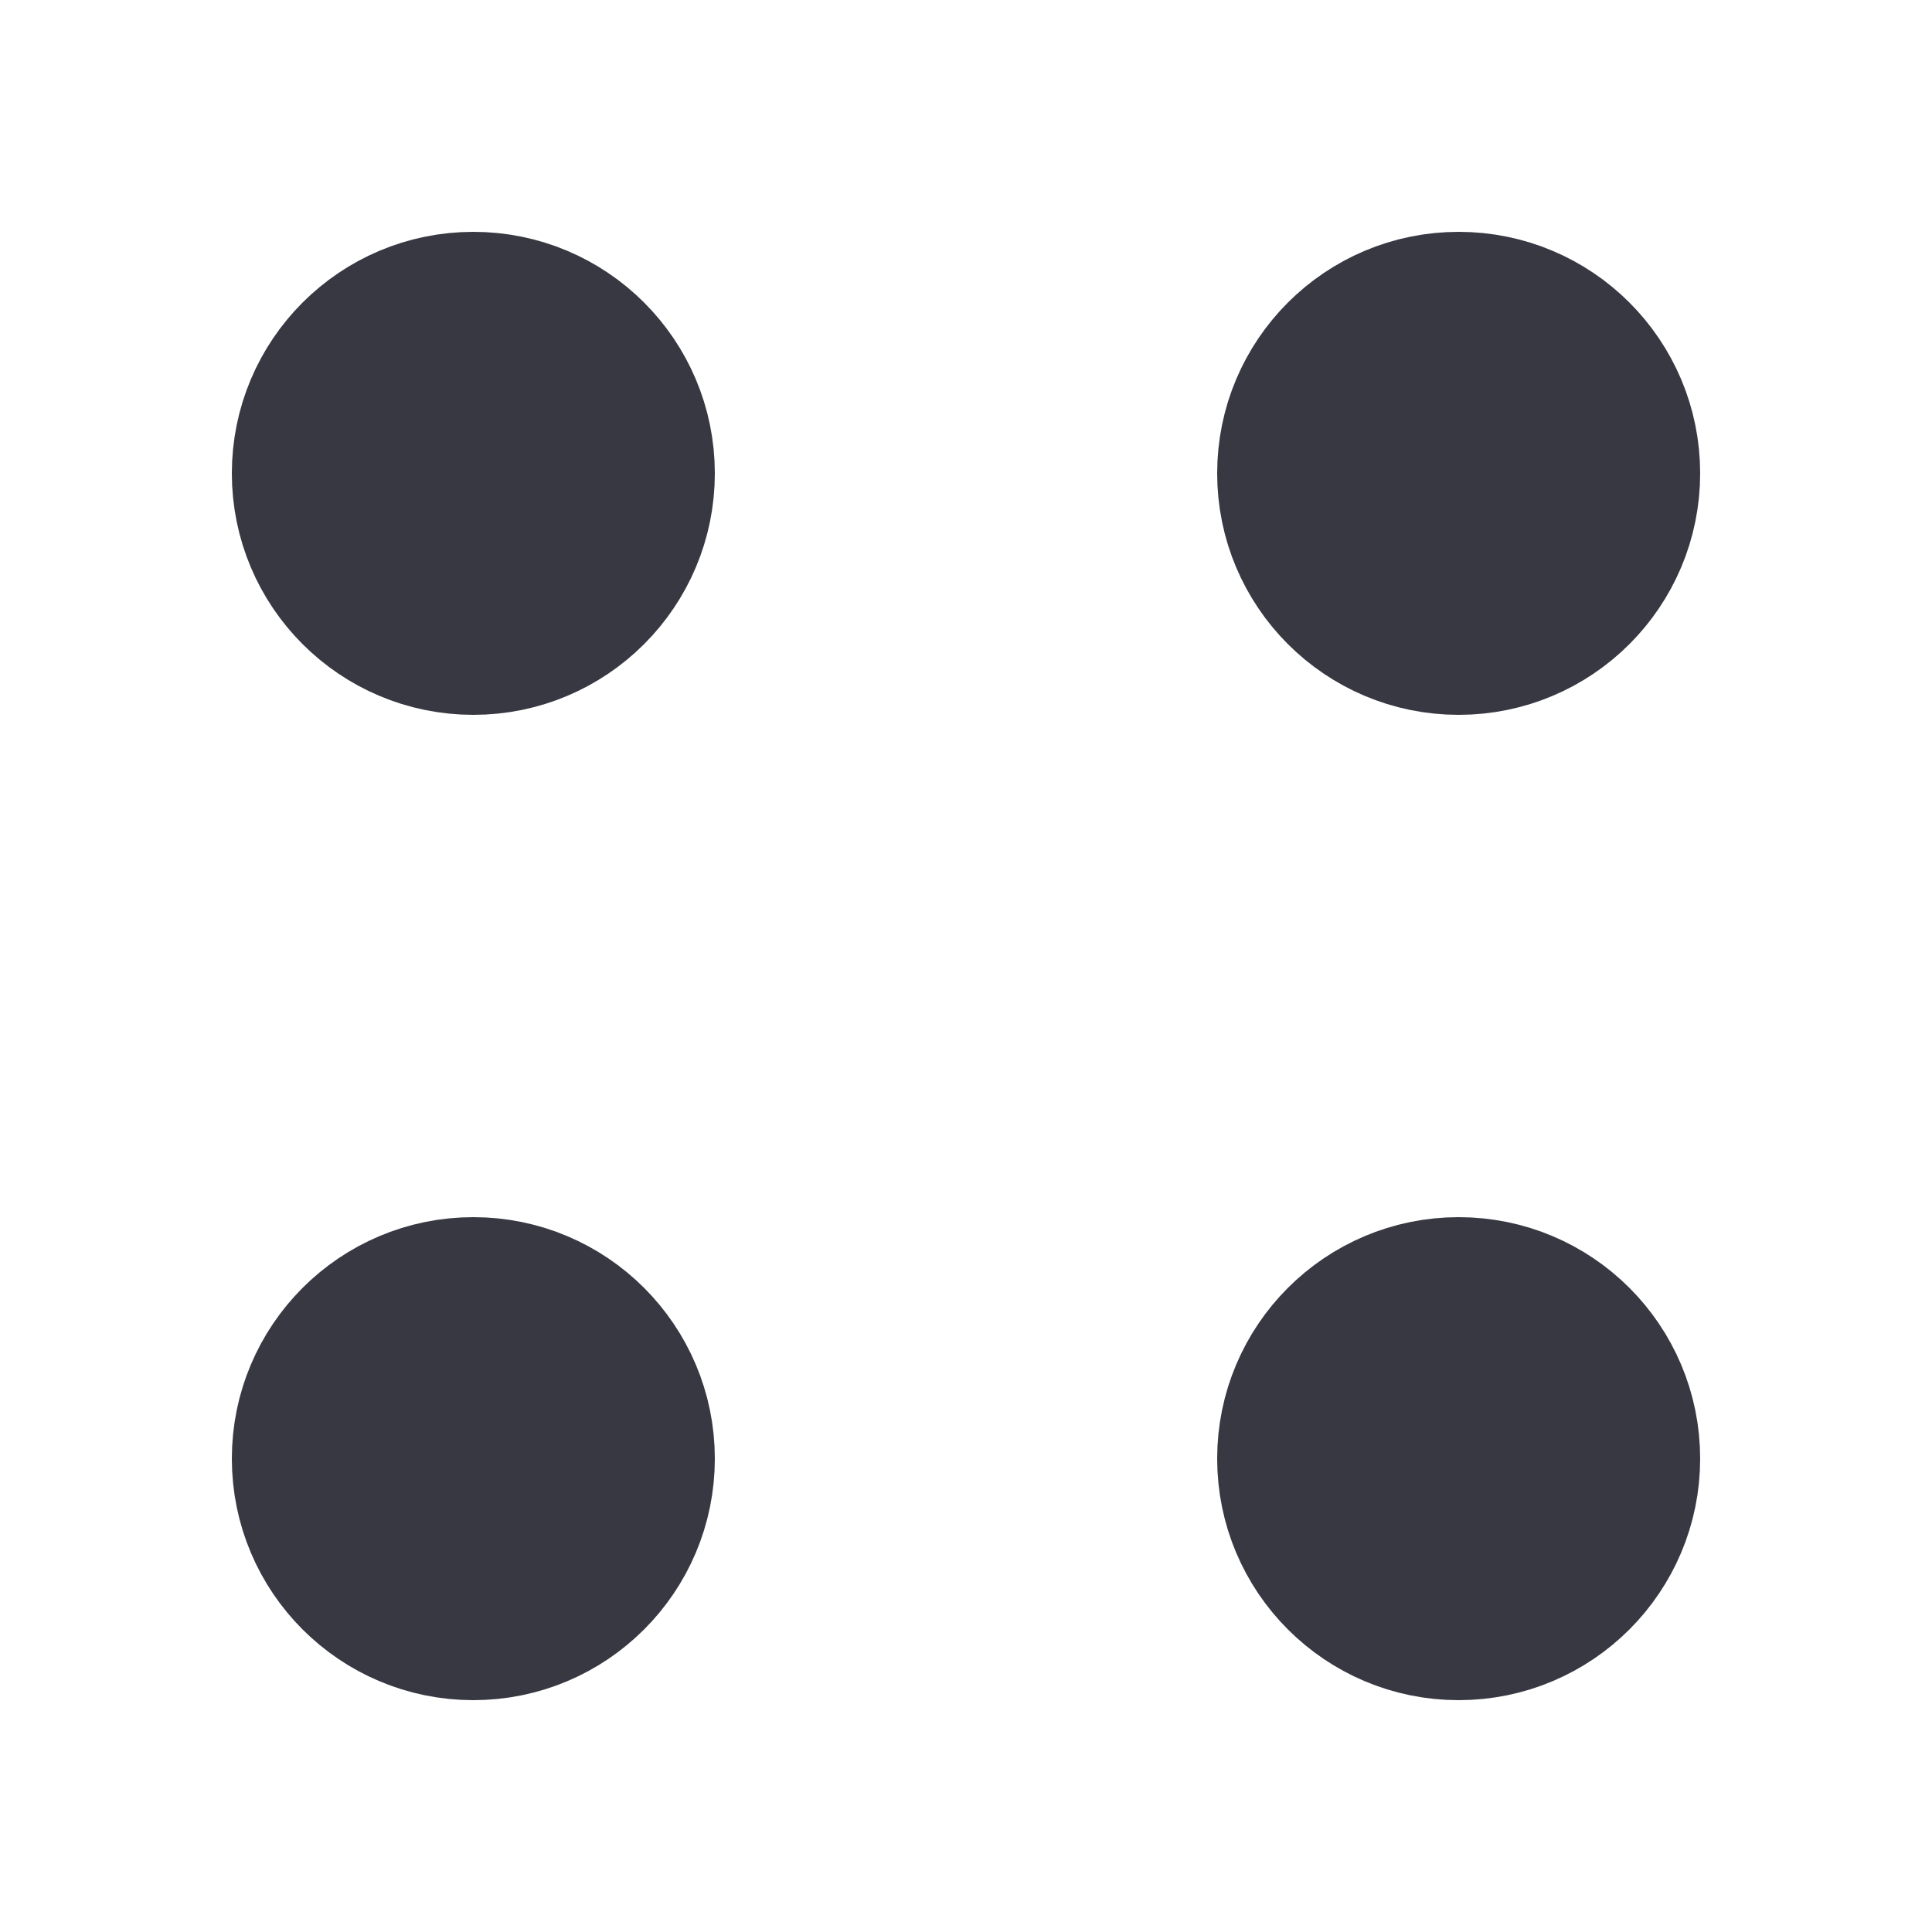 <svg width="25" height="25" viewBox="0 0 25 25" fill="none" xmlns="http://www.w3.org/2000/svg">
<path d="M16.75 18.875C16.75 20.049 17.701 21 18.875 21C20.049 21 21 20.049 21 18.875C21 17.701 20.049 16.75 18.875 16.75C17.701 16.75 16.75 17.701 16.75 18.875Z" fill="#383843"/>
<path d="M4 18.875C4 20.049 4.951 21 6.125 21C7.299 21 8.25 20.049 8.25 18.875C8.25 17.701 7.299 16.75 6.125 16.75C4.951 16.75 4 17.701 4 18.875Z" fill="#383843"/>
<path d="M16.75 6.125C16.75 7.299 17.701 8.25 18.875 8.25C20.049 8.25 21 7.299 21 6.125C21 4.951 20.049 4 18.875 4C17.701 4 16.75 4.951 16.75 6.125Z" fill="#383843"/>
<path d="M4 6.125C4 7.299 4.951 8.25 6.125 8.25C7.299 8.25 8.25 7.299 8.25 6.125C8.25 4.951 7.299 4 6.125 4C4.951 4 4 4.951 4 6.125Z" fill="#383843"/>
<path d="M16.75 18.875C16.75 20.049 17.701 21 18.875 21C20.049 21 21 20.049 21 18.875C21 17.701 20.049 16.75 18.875 16.75C17.701 16.75 16.75 17.701 16.75 18.875Z" stroke="#383843" stroke-width="2" stroke-linecap="round" stroke-linejoin="round"/>
<path d="M4 18.875C4 20.049 4.951 21 6.125 21C7.299 21 8.25 20.049 8.25 18.875C8.25 17.701 7.299 16.75 6.125 16.75C4.951 16.75 4 17.701 4 18.875Z" stroke="#383843" stroke-width="2" stroke-linecap="round" stroke-linejoin="round"/>
<path d="M16.75 6.125C16.75 7.299 17.701 8.25 18.875 8.25C20.049 8.25 21 7.299 21 6.125C21 4.951 20.049 4 18.875 4C17.701 4 16.75 4.951 16.75 6.125Z" stroke="#383843" stroke-width="2" stroke-linecap="round" stroke-linejoin="round"/>
<path d="M4 6.125C4 7.299 4.951 8.25 6.125 8.25C7.299 8.25 8.25 7.299 8.25 6.125C8.25 4.951 7.299 4 6.125 4C4.951 4 4 4.951 4 6.125Z" stroke="#383843" stroke-width="2" stroke-linecap="round" stroke-linejoin="round"/>
</svg>
